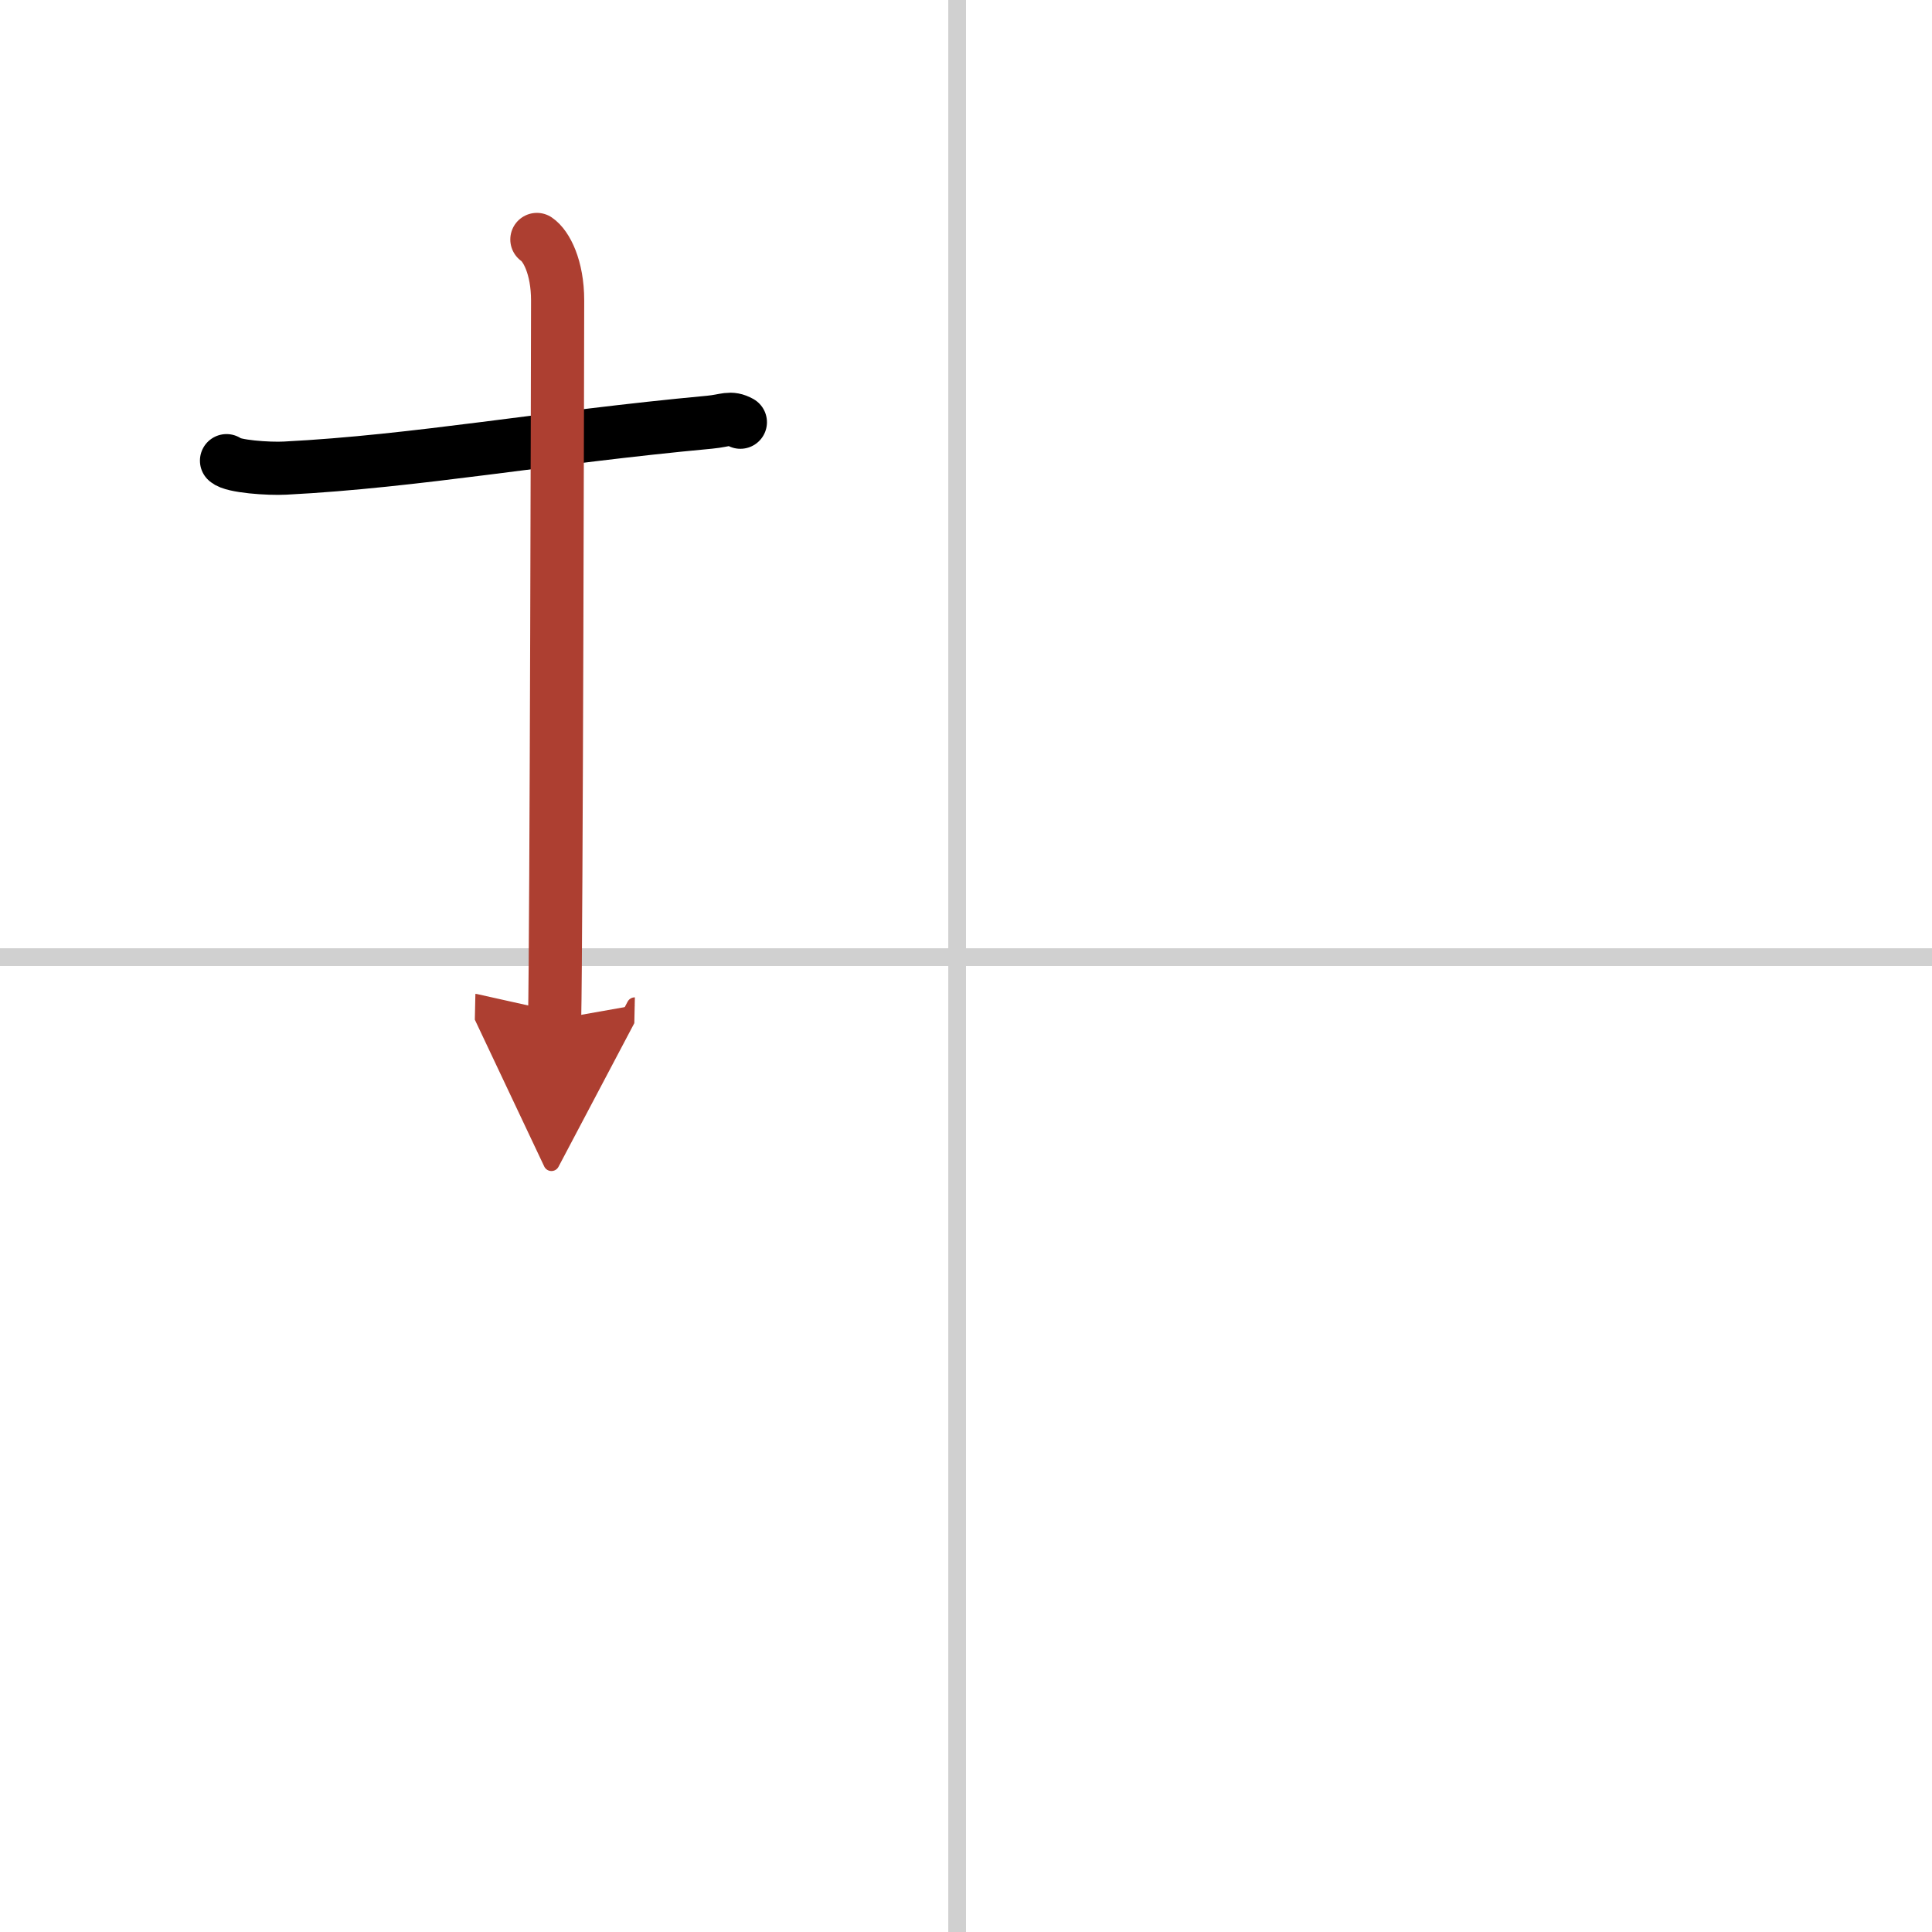 <svg width="400" height="400" viewBox="0 0 109 109" xmlns="http://www.w3.org/2000/svg"><defs><marker id="a" markerWidth="4" orient="auto" refX="1" refY="5" viewBox="0 0 10 10"><polyline points="0 0 10 5 0 10 1 5" fill="#ad3f31" stroke="#ad3f31"/></marker></defs><g fill="none" stroke="#000" stroke-linecap="round" stroke-linejoin="round" stroke-width="3"><rect width="100%" height="100%" fill="#fff" stroke="#fff"/><line x1="54" x2="54" y2="109" stroke="#d0d0d0" stroke-width="1"/><line x2="109" y1="54" y2="54" stroke="#d0d0d0" stroke-width="1"/><path d="m12.78 25.99c0.35 0.33 2.38 0.47 3.31 0.42 7.42-0.38 14.67-1.73 23.95-2.59 0.93-0.09 1.15-0.32 1.73 0"/><path d="m30.29 13.51c0.53 0.36 1.17 1.56 1.17 3.44 0 0.74-0.07 36.04-0.17 40.57" marker-end="url(#a)" stroke="#ad3f31"/></g></svg>
